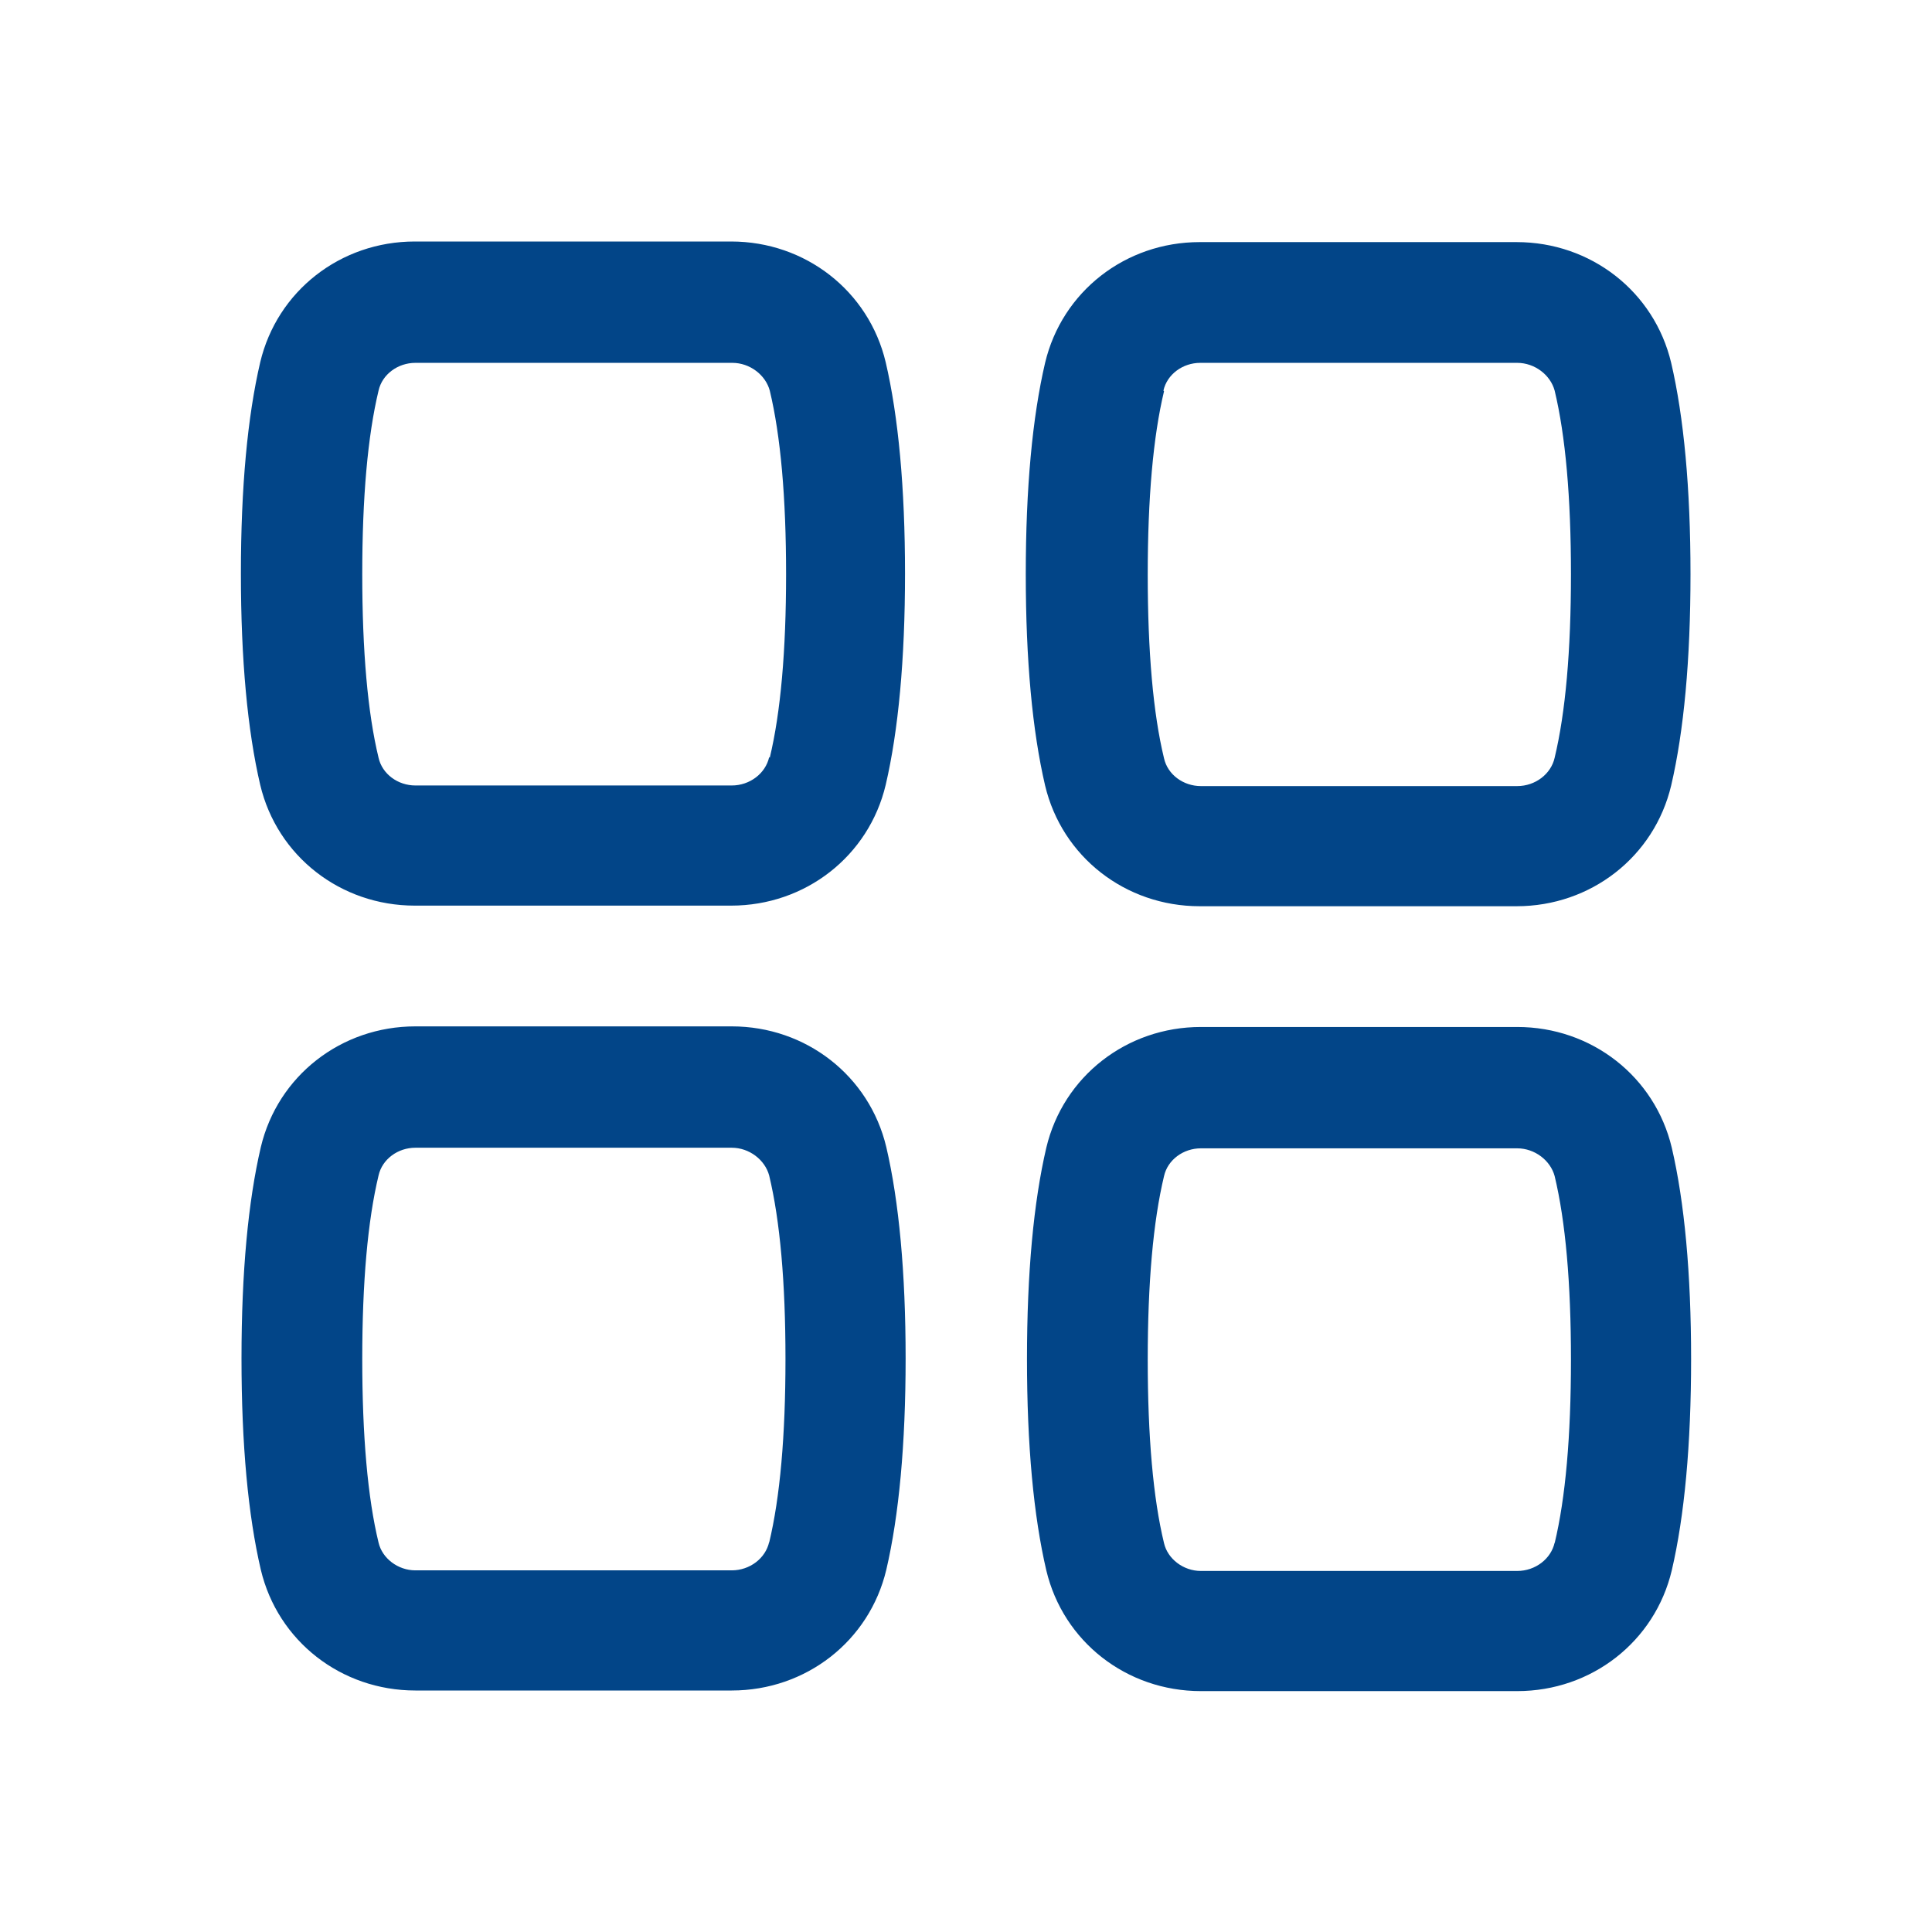 <svg width="32" height="32" viewBox="0 0 32 32" fill="none" xmlns="http://www.w3.org/2000/svg">
<path d="M12.12 4H6.87C5.64 4 4.59 4.82 4.31 6C4.1 6.9 3.99 8.07 3.99 9.5C3.99 10.93 4.1 12.1 4.31 13C4.59 14.18 5.64 15 6.87 15H9.49H12.11C13.34 15 14.39 14.18 14.67 13C14.88 12.1 14.99 10.92 14.99 9.5C14.99 8.08 14.88 6.9 14.67 6C14.39 4.82 13.34 4 12.11 4H12.12ZM12.74 12.54C12.68 12.81 12.42 13.01 12.12 13.01H9.5H6.88C6.59 13.01 6.33 12.82 6.27 12.55C6.09 11.81 6 10.78 6 9.51C6 8.24 6.09 7.22 6.27 6.47C6.33 6.2 6.59 6.01 6.88 6.01H12.13C12.42 6.01 12.68 6.21 12.75 6.47C12.93 7.22 13.02 8.24 13.02 9.51C13.02 10.78 12.93 11.8 12.75 12.55L12.74 12.54ZM12.12 17H9.5H6.88C5.65 17 4.6 17.82 4.32 19C4.11 19.9 4 21.07 4 22.5C4 23.93 4.11 25.1 4.32 26C4.6 27.18 5.65 28 6.88 28H9.5H12.12C13.35 28 14.4 27.18 14.68 26C14.89 25.1 15 23.92 15 22.5C15 21.08 14.89 19.9 14.68 19C14.4 17.82 13.35 17 12.12 17ZM12.74 25.54C12.68 25.81 12.42 26.01 12.12 26.01H9.5H6.88C6.59 26.01 6.33 25.81 6.27 25.55C6.09 24.81 6 23.78 6 22.51C6 21.24 6.09 20.22 6.27 19.47C6.33 19.2 6.59 19.01 6.88 19.01H9.5H12.12C12.41 19.01 12.67 19.21 12.74 19.47C12.92 20.22 13.01 21.24 13.01 22.51C13.01 23.78 12.92 24.8 12.74 25.55V25.54ZM19.88 15.01H22.5H25.12C26.35 15.01 27.4 14.19 27.68 13.01C27.89 12.11 28 10.93 28 9.51C28 8.09 27.89 6.91 27.68 6.01C27.4 4.83 26.35 4.01 25.12 4.01H19.87C18.64 4.01 17.59 4.83 17.31 6.01C17.1 6.91 16.99 8.08 16.99 9.51C16.99 10.94 17.1 12.11 17.31 13.01C17.59 14.19 18.64 15.01 19.87 15.01H19.88ZM19.27 6.47C19.33 6.2 19.59 6.01 19.88 6.01H25.13C25.42 6.01 25.68 6.21 25.75 6.47C25.93 7.22 26.02 8.24 26.02 9.51C26.02 10.78 25.93 11.8 25.75 12.55C25.69 12.82 25.43 13.02 25.13 13.02H22.51H19.89C19.6 13.02 19.34 12.83 19.28 12.56C19.1 11.82 19.01 10.79 19.01 9.52C19.01 8.25 19.1 7.23 19.28 6.48L19.27 6.47ZM25.13 17.01H22.51H19.89C18.66 17.01 17.61 17.83 17.33 19.01C17.12 19.91 17.01 21.08 17.01 22.51C17.01 23.94 17.12 25.11 17.33 26.01C17.61 27.19 18.66 28.01 19.89 28.01H22.51H25.13C26.36 28.01 27.41 27.19 27.69 26.01C27.9 25.11 28.01 23.93 28.01 22.51C28.01 21.09 27.9 19.91 27.69 19.01C27.41 17.83 26.36 17.01 25.13 17.01ZM25.75 25.55C25.69 25.82 25.43 26.02 25.13 26.02H22.51H19.89C19.6 26.02 19.34 25.82 19.28 25.56C19.1 24.82 19.01 23.79 19.01 22.52C19.01 21.25 19.1 20.23 19.28 19.48C19.34 19.21 19.6 19.02 19.89 19.02H22.51H25.13C25.42 19.02 25.68 19.22 25.75 19.48C25.93 20.23 26.02 21.25 26.02 22.52C26.02 23.79 25.93 24.81 25.75 25.56V25.55Z" fill="#024588"/>
</svg>
